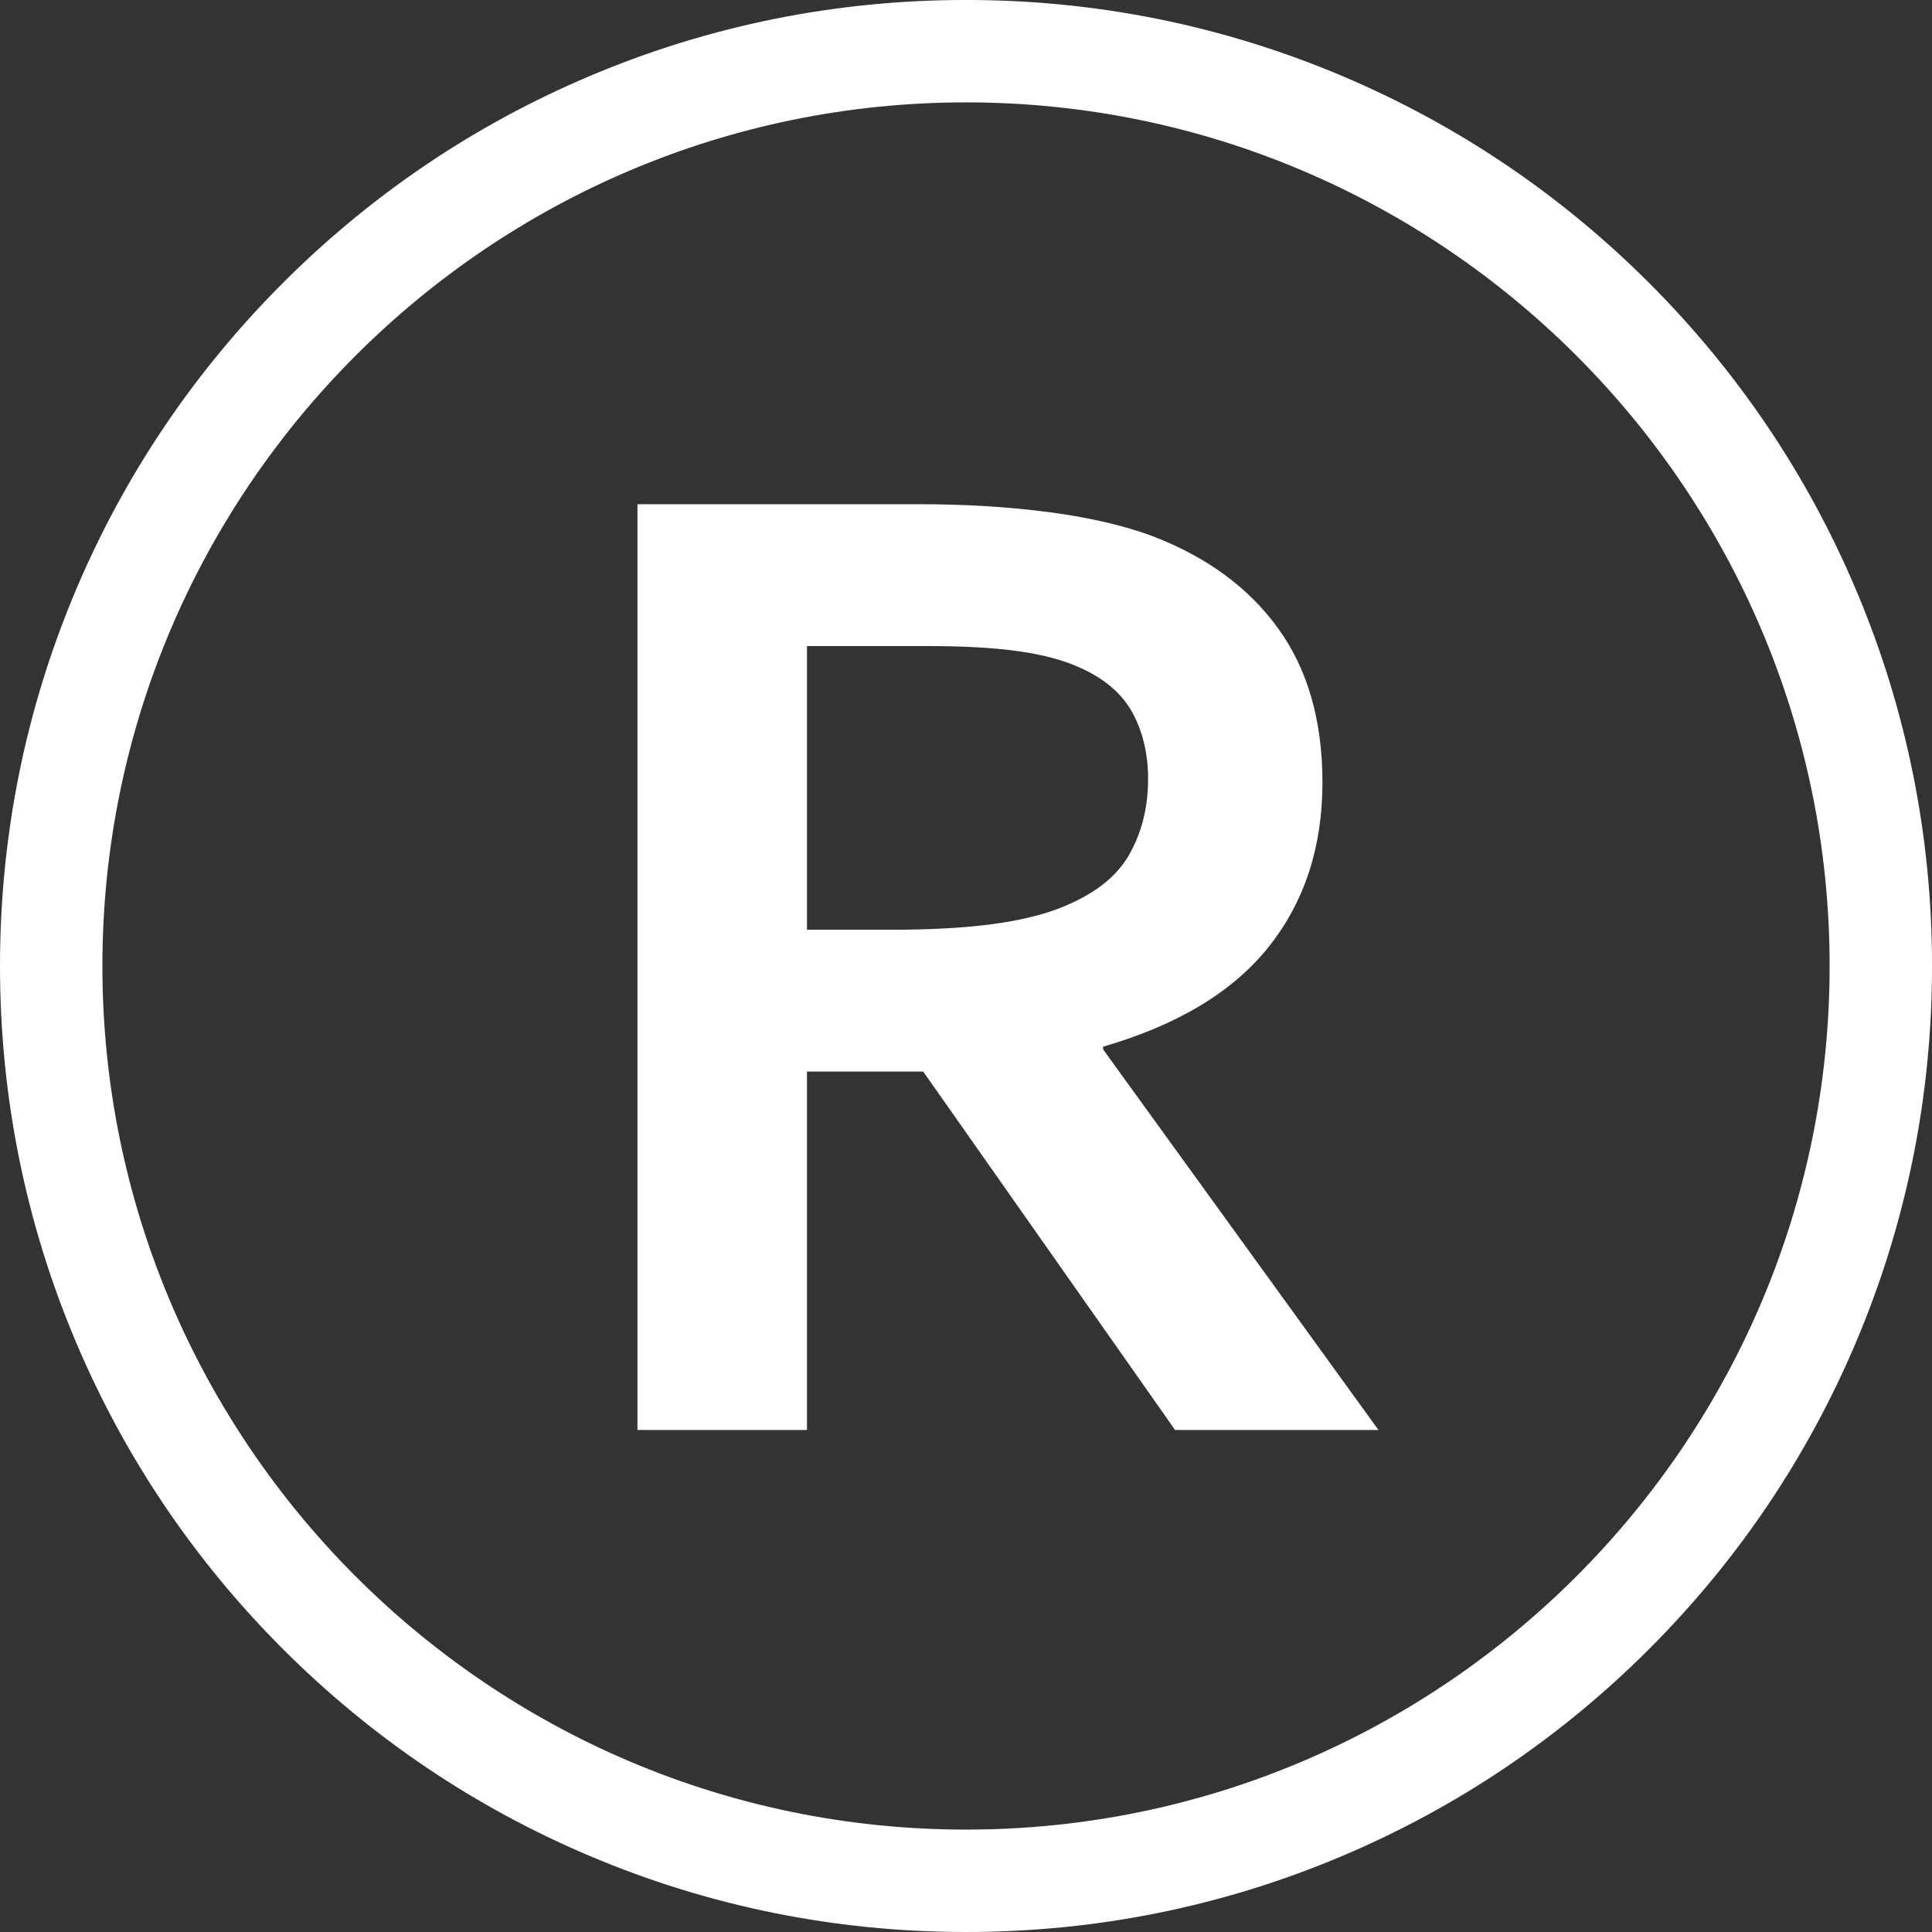 <?xml version="1.0" encoding="UTF-8" standalone="no"?><svg xmlns="http://www.w3.org/2000/svg" xmlns:xlink="http://www.w3.org/1999/xlink" fill="#ffffff" height="290" preserveAspectRatio="xMidYMid meet" version="1" viewBox="0.0 -0.0 290.0 290.0" width="290" zoomAndPan="magnify"><rect x="0.0" y="-0.0" width="290.0" height="290.0" fill="#333333" stroke="none"/><g id="change1_1"><path d="M 133.695 139.559 C 139.512 139.559 144.445 139.297 148.496 138.777 C 152.547 138.258 155.957 137.48 158.727 136.441 C 163.848 134.504 167.398 131.855 169.371 128.496 C 171.344 125.141 172.332 121.277 172.332 116.914 C 172.332 113.176 171.551 109.871 169.992 106.996 C 168.438 104.125 165.789 101.855 162.051 100.195 C 159.625 99.09 156.578 98.273 152.91 97.754 C 149.238 97.234 144.703 96.977 139.305 96.977 L 121.129 96.977 L 121.129 139.559 Z M 198.504 117.438 C 198.504 127.129 195.82 135.352 190.453 142.102 C 185.09 148.852 176.797 153.855 165.582 157.109 L 165.582 157.523 L 206.914 214.645 L 176.383 214.645 L 138.578 160.848 L 121.129 160.848 L 121.129 214.645 L 95.684 214.645 L 95.684 75.684 L 137.953 75.684 C 144.945 75.684 151.457 76.086 157.48 76.879 C 163.504 77.676 168.66 78.871 172.953 80.461 C 181.121 83.578 187.426 88.199 191.855 94.328 C 196.285 100.453 198.504 108.156 198.504 117.438"/><path d="M 274.633 144.996 C 274.633 216.477 216.48 274.629 145.004 274.629 C 73.523 274.629 15.371 216.477 15.371 144.996 C 15.371 73.52 73.523 15.367 145.004 15.367 C 216.48 15.367 274.633 73.52 274.633 144.996 Z M 278.605 88.555 C 271.301 71.285 260.848 55.781 247.535 42.465 C 234.219 29.152 218.715 18.699 201.445 11.395 C 183.562 3.832 164.574 -0.004 145.004 -0.004 C 125.43 -0.004 106.441 3.832 88.559 11.395 C 71.289 18.699 55.781 29.152 42.469 42.465 C 29.156 55.781 18.703 71.285 11.398 88.555 C 3.836 106.438 0 125.426 0 144.996 C 0 164.57 3.836 183.559 11.398 201.441 C 18.703 218.711 29.156 234.215 42.469 247.531 C 55.785 260.844 71.289 271.297 88.559 278.602 C 106.441 286.164 125.43 290 145.004 290 C 164.574 290 183.562 286.164 201.445 278.602 C 218.715 271.297 234.219 260.844 247.535 247.531 C 260.848 234.215 271.301 218.711 278.605 201.441 C 286.168 183.559 290.004 164.57 290.004 144.996 C 290.004 125.426 286.168 106.438 278.605 88.555"/></g></svg>